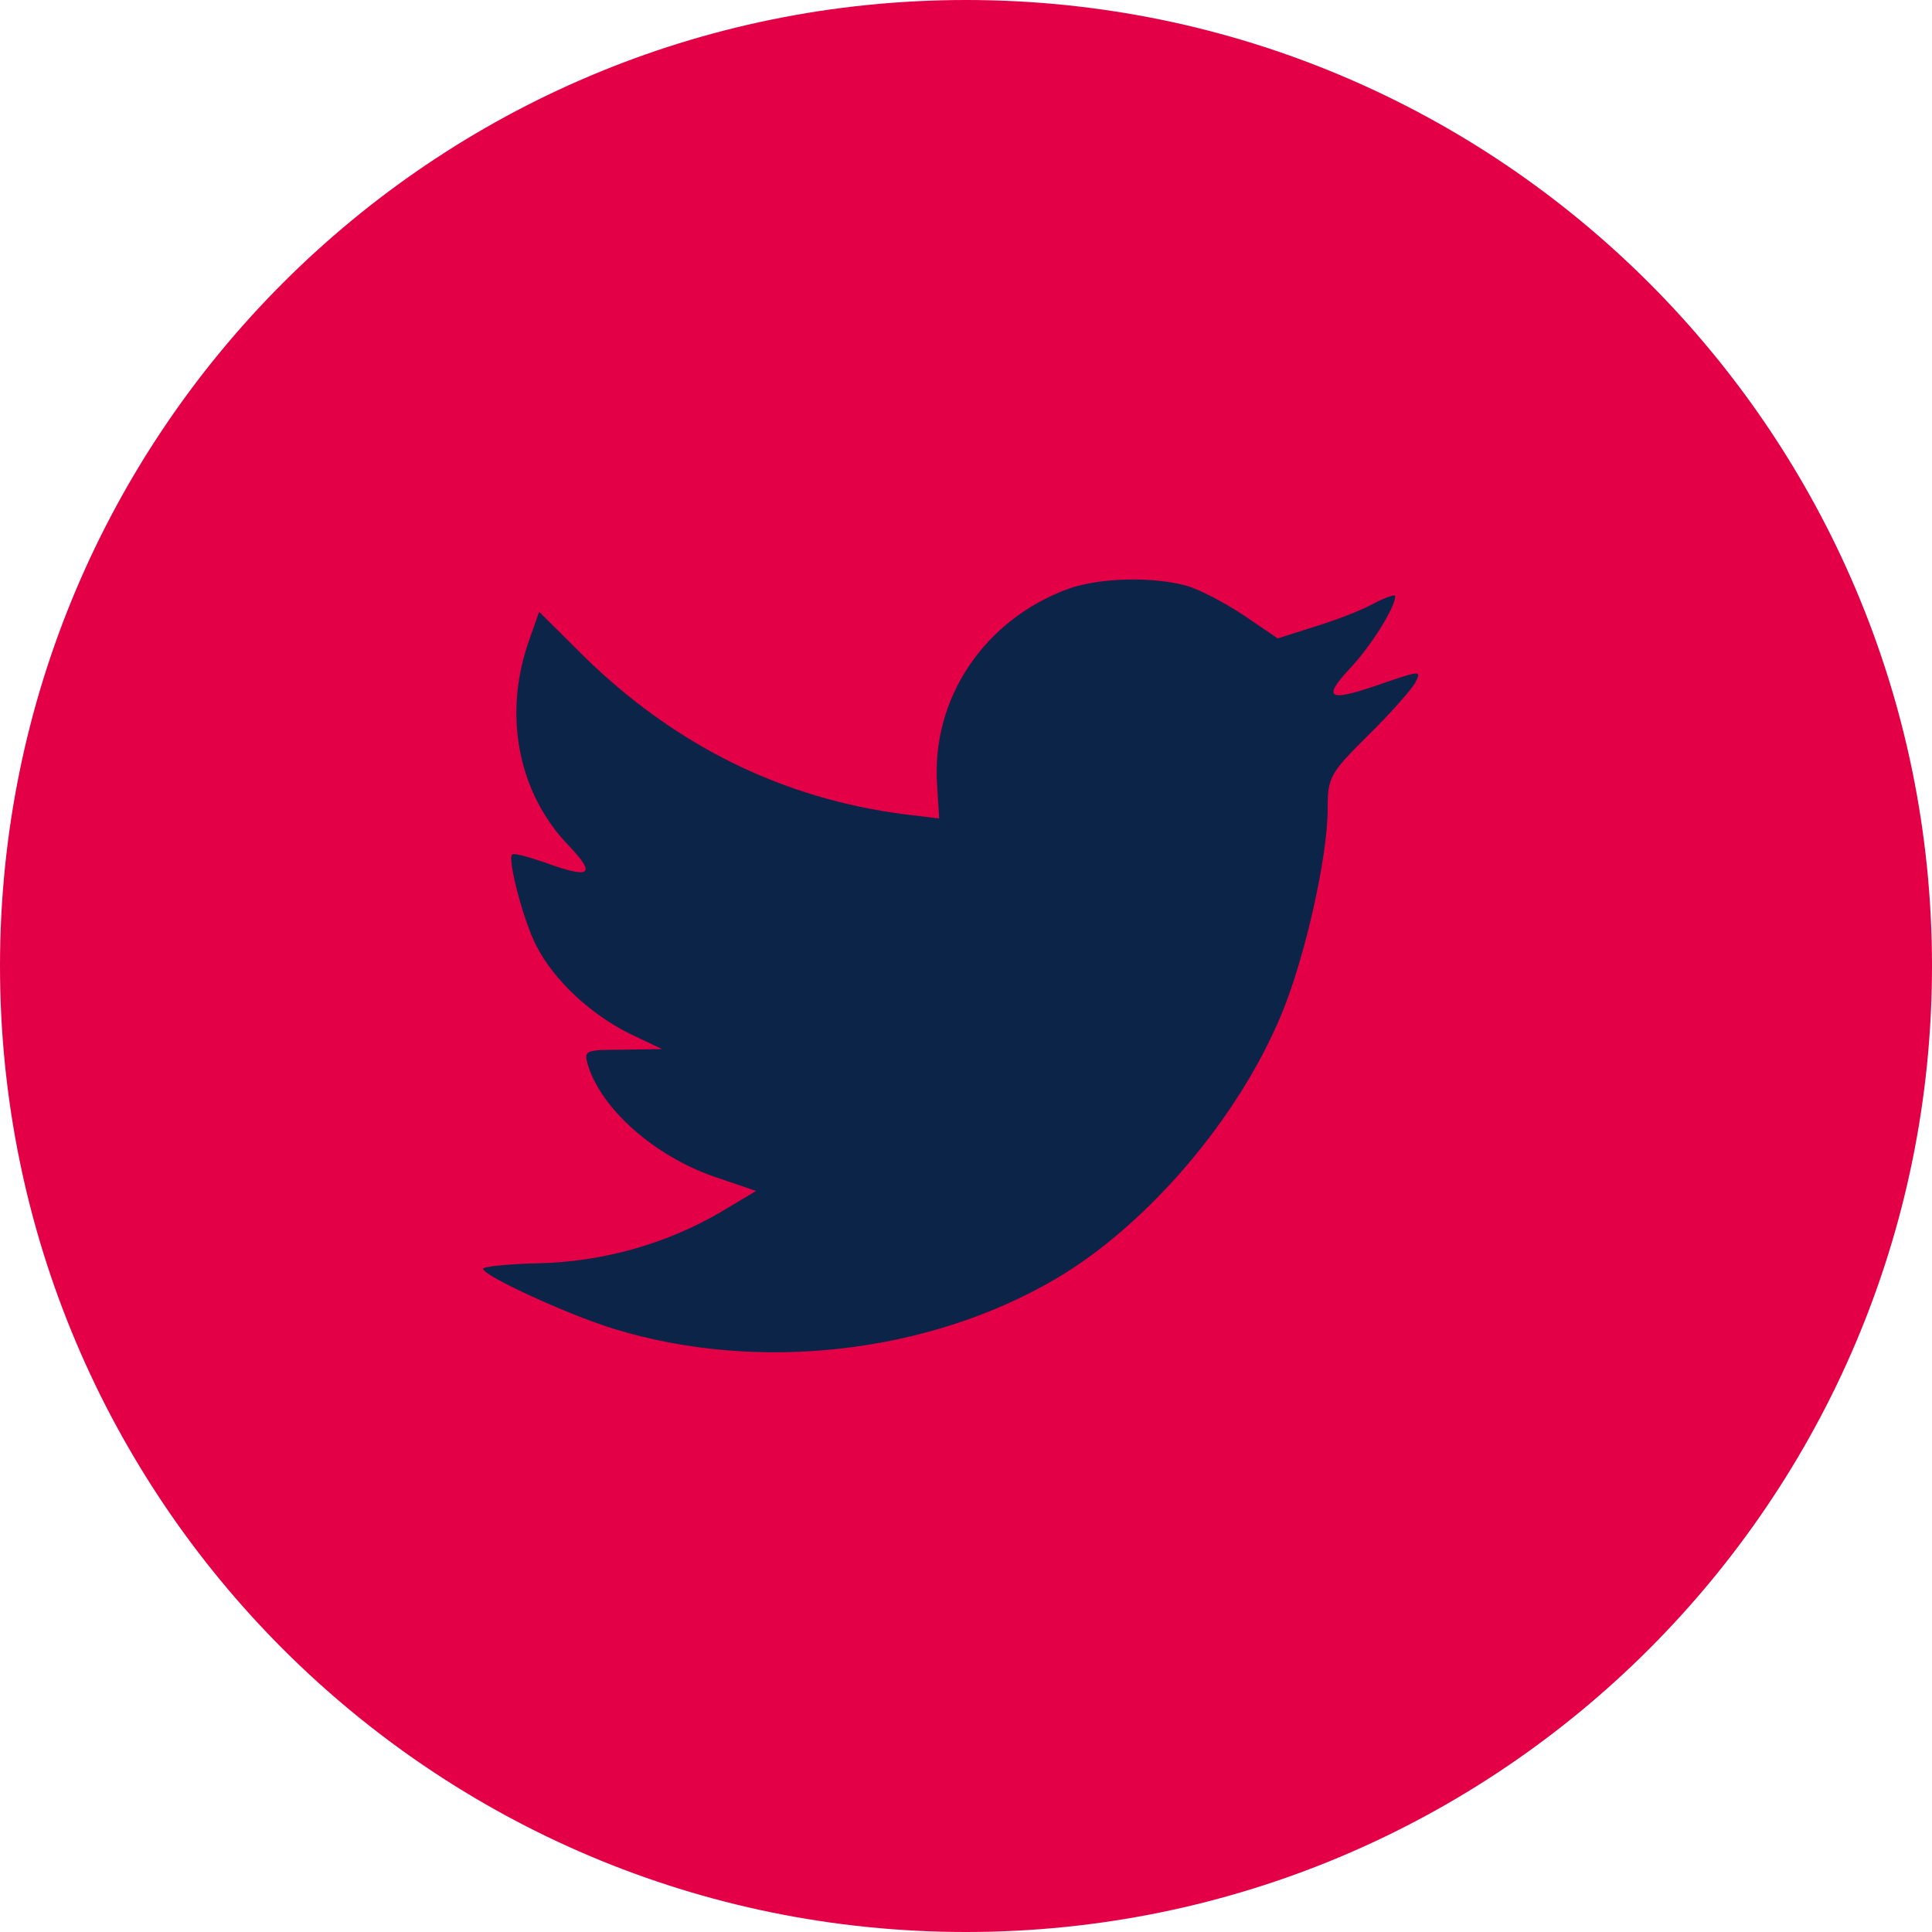 <?xml version="1.0" encoding="UTF-8"?> <svg xmlns="http://www.w3.org/2000/svg" width="36" height="36" viewBox="0 0 36 36" fill="none"><path fill-rule="evenodd" clip-rule="evenodd" d="M0 18C0 8.059 8.059 0 18 0C27.941 0 36 8.059 36 18C36 27.941 27.941 36 18 36C8.059 36 0 27.941 0 18Z" fill="#E40046"></path><path fill-rule="evenodd" clip-rule="evenodd" d="M17.462 14.629L17.5 15.251L16.87 15.175C14.579 14.883 12.577 13.891 10.877 12.226L10.046 11.4L9.832 12.01C9.379 13.37 9.668 14.806 10.613 15.773C11.116 16.306 11.003 16.383 10.134 16.065C9.832 15.963 9.567 15.887 9.542 15.925C9.454 16.014 9.756 17.171 9.996 17.628C10.323 18.264 10.99 18.887 11.72 19.255L12.337 19.548L11.607 19.56C10.902 19.56 10.877 19.573 10.953 19.84C11.204 20.666 12.199 21.543 13.307 21.925L14.088 22.192L13.408 22.598C12.4 23.183 11.217 23.514 10.033 23.539C9.467 23.552 9.001 23.602 9.001 23.641C9.001 23.768 10.537 24.48 11.431 24.759C14.113 25.585 17.298 25.23 19.69 23.819C21.39 22.814 23.09 20.819 23.883 18.887C24.311 17.857 24.739 15.976 24.739 15.073C24.739 14.489 24.777 14.412 25.482 13.713C25.898 13.306 26.288 12.862 26.363 12.735C26.489 12.493 26.477 12.493 25.835 12.709C24.764 13.09 24.613 13.04 25.142 12.468C25.532 12.061 25.998 11.324 25.998 11.107C25.998 11.069 25.809 11.133 25.595 11.247C25.369 11.374 24.865 11.565 24.487 11.68L23.808 11.896L23.191 11.476C22.851 11.247 22.372 10.993 22.12 10.917C21.478 10.739 20.496 10.764 19.917 10.968C18.343 11.54 17.349 13.014 17.462 14.629Z" fill="#0C2448"></path></svg> 